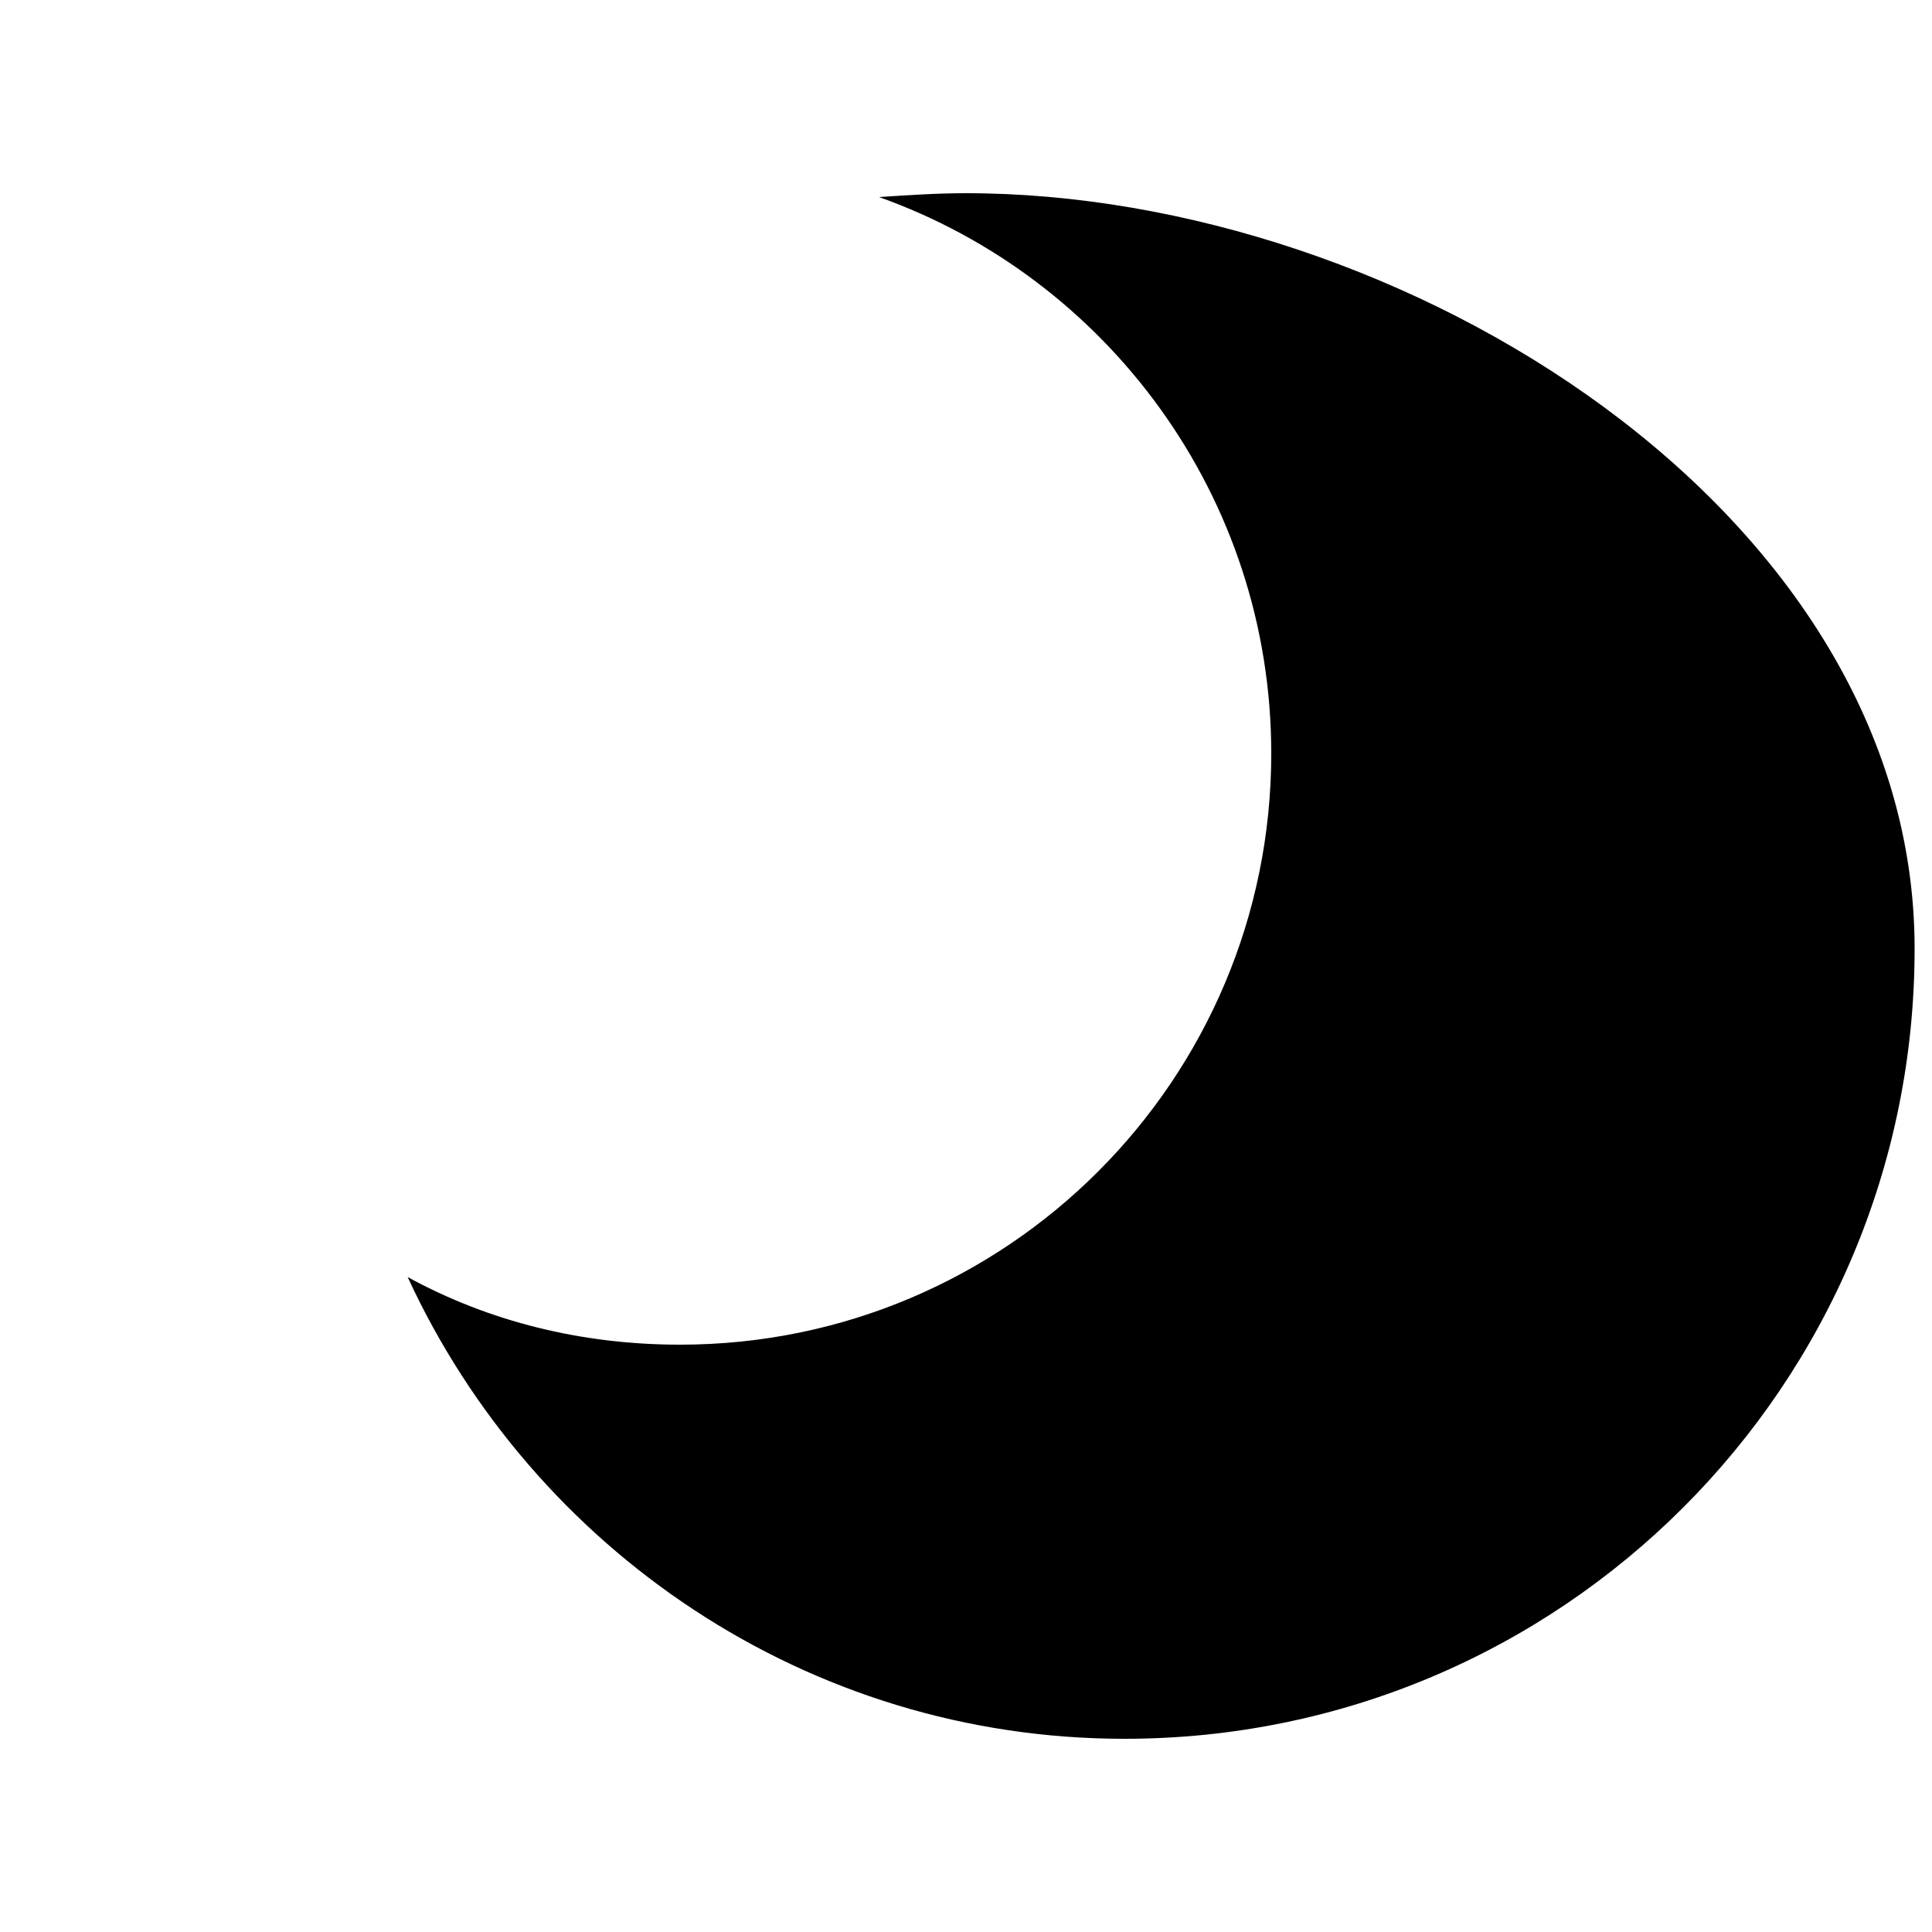 <?xml version="1.0" encoding="utf-8"?>
<svg fill="currentColor" xmlns="http://www.w3.org/2000/svg" x="0px" y="0px"
	 width="100px" height="100px" viewBox="0 0 100 100">
<path d="M50,10c-1.5,0-3,0.1-4.5,0.2c11.8,4.2,20.3,15.5,20.3,28.8c0,16.9-13.7,30.6-30.6,30.6c-5.1,0-9.9-1.2-14.1-3.5
	c6.5,14.1,20.7,23.9,37.1,23.9c22.6,0,40.9-18.3,40.9-40.9S72.6,10,50,10z"/>
</svg>
